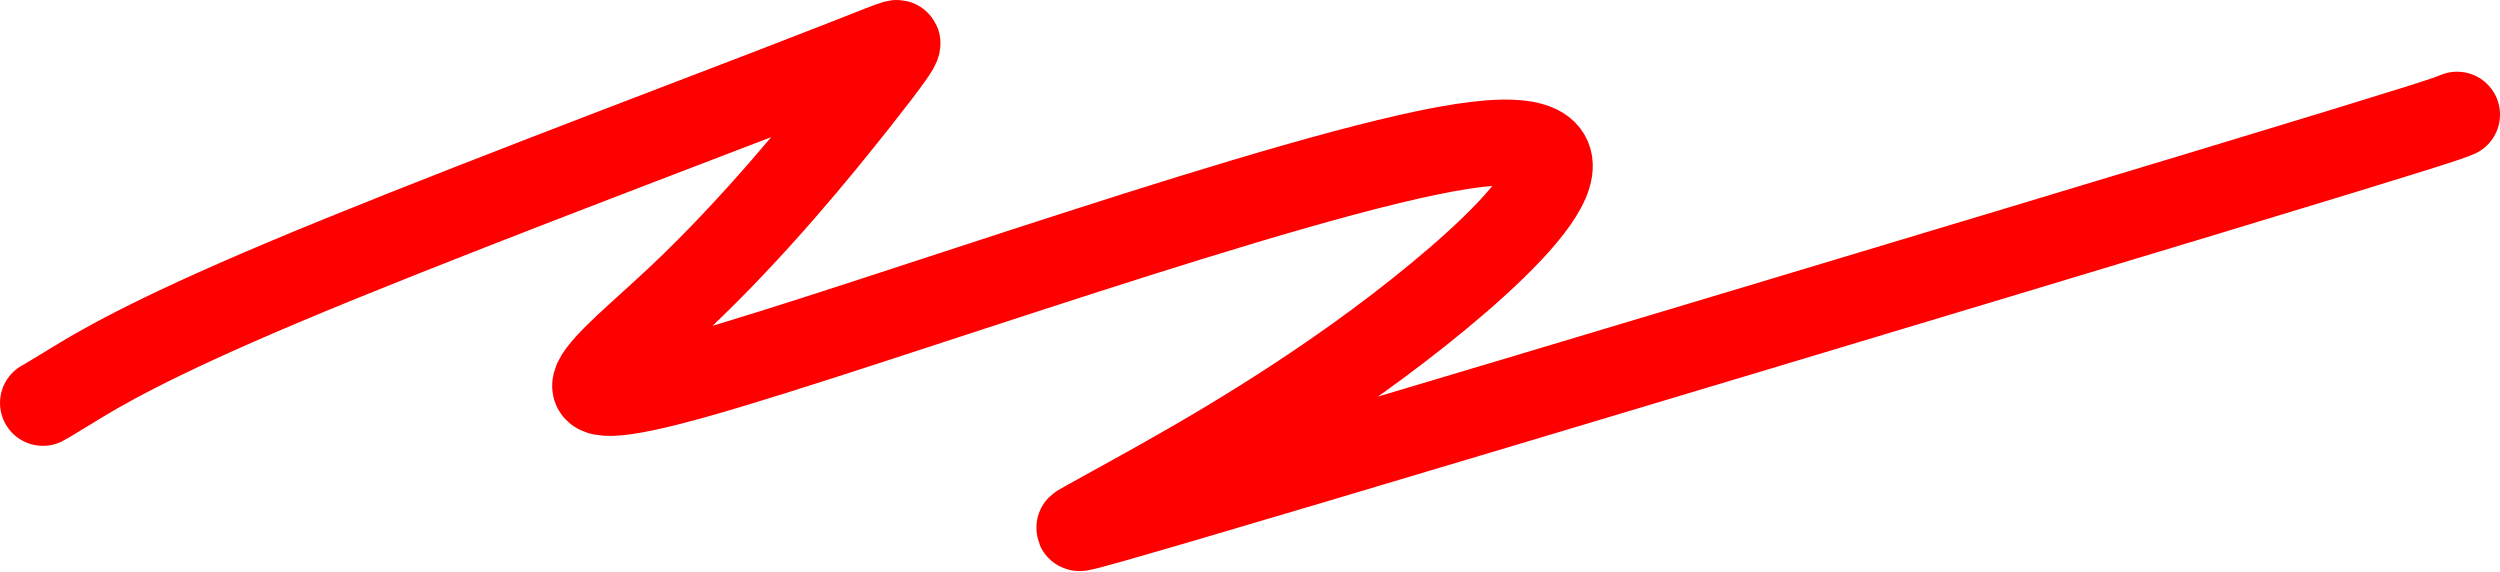 <?xml version="1.0" encoding="UTF-8"?> <svg xmlns="http://www.w3.org/2000/svg" width="874" height="200" viewBox="0 0 874 200" fill="none"><path d="M15.003 140.869C15.531 140.605 16.059 140.341 24.911 134.925C33.763 129.509 50.923 118.949 99.627 98.461C148.331 77.973 228.059 47.877 270.055 31.713C312.051 15.549 313.899 14.229 313.795 15.265C313.691 16.301 311.579 19.733 299.007 35.625C286.435 51.517 263.467 79.765 237.643 104.085C211.819 128.405 183.835 147.941 243.735 131.077C303.635 114.213 452.267 60.357 510.883 51.225C569.499 42.093 533.595 79.317 495.827 109.317C458.059 139.317 419.515 160.965 398.999 172.381C378.483 183.797 377.163 184.325 377.275 184.597C377.387 184.869 378.971 184.869 457.139 161.637C535.307 138.405 690.011 91.941 771.291 67.345C852.571 42.749 855.739 41.429 859.003 40.069" stroke="#FF0000" stroke-width="30" stroke-linecap="round"></path></svg> 